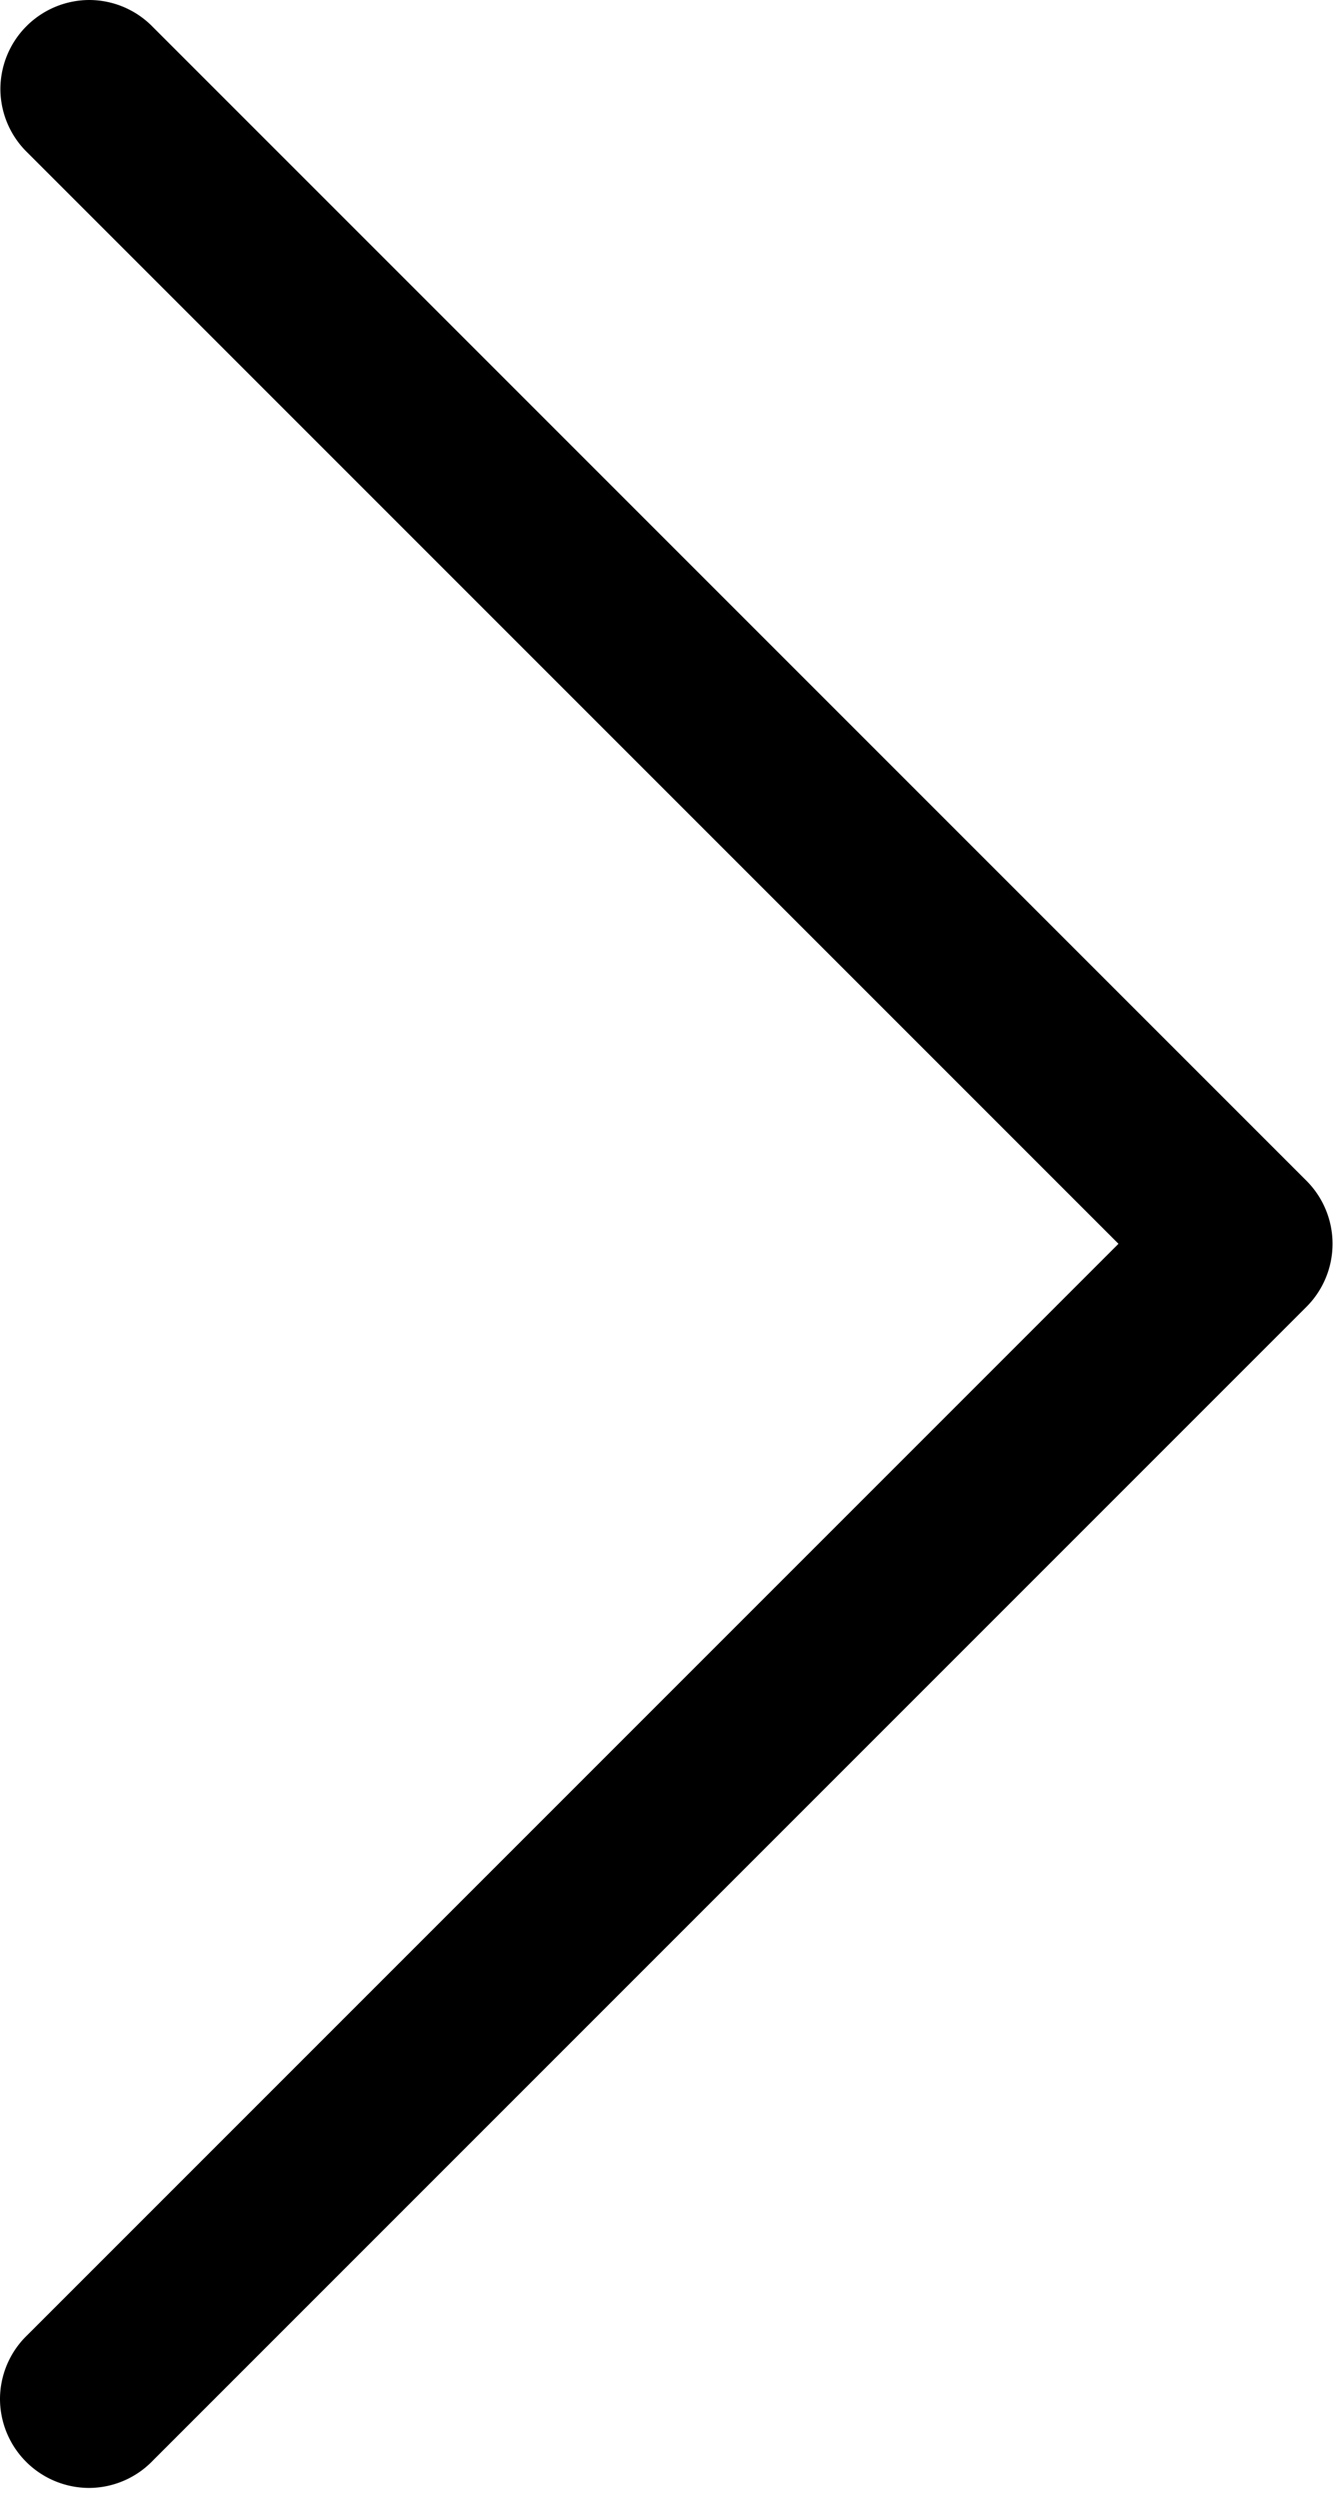 <svg xmlns="http://www.w3.org/2000/svg" xml:space="preserve" style="fill-rule:evenodd;clip-rule:evenodd;stroke-linejoin:round;stroke-miterlimit:2" viewBox="0 0 47 88">
    <path d="M38.509 6.217a3.14 3.14 0 0 0-3.124 3.126c0 .844.342 1.653.947 2.241L74.748 50 36.332 88.416a3.13 3.13 0 0 0-.961 2.254 3.14 3.14 0 0 0 3.126 3.125c.85 0 1.665-.347 2.254-.961l40.625-40.625a3.14 3.14 0 0 0 0-4.418L40.751 7.166a3.13 3.13 0 0 0-2.242-.949" style="fill-rule:nonzero" transform="translate(-35.371 -6.217)"/>
</svg>
